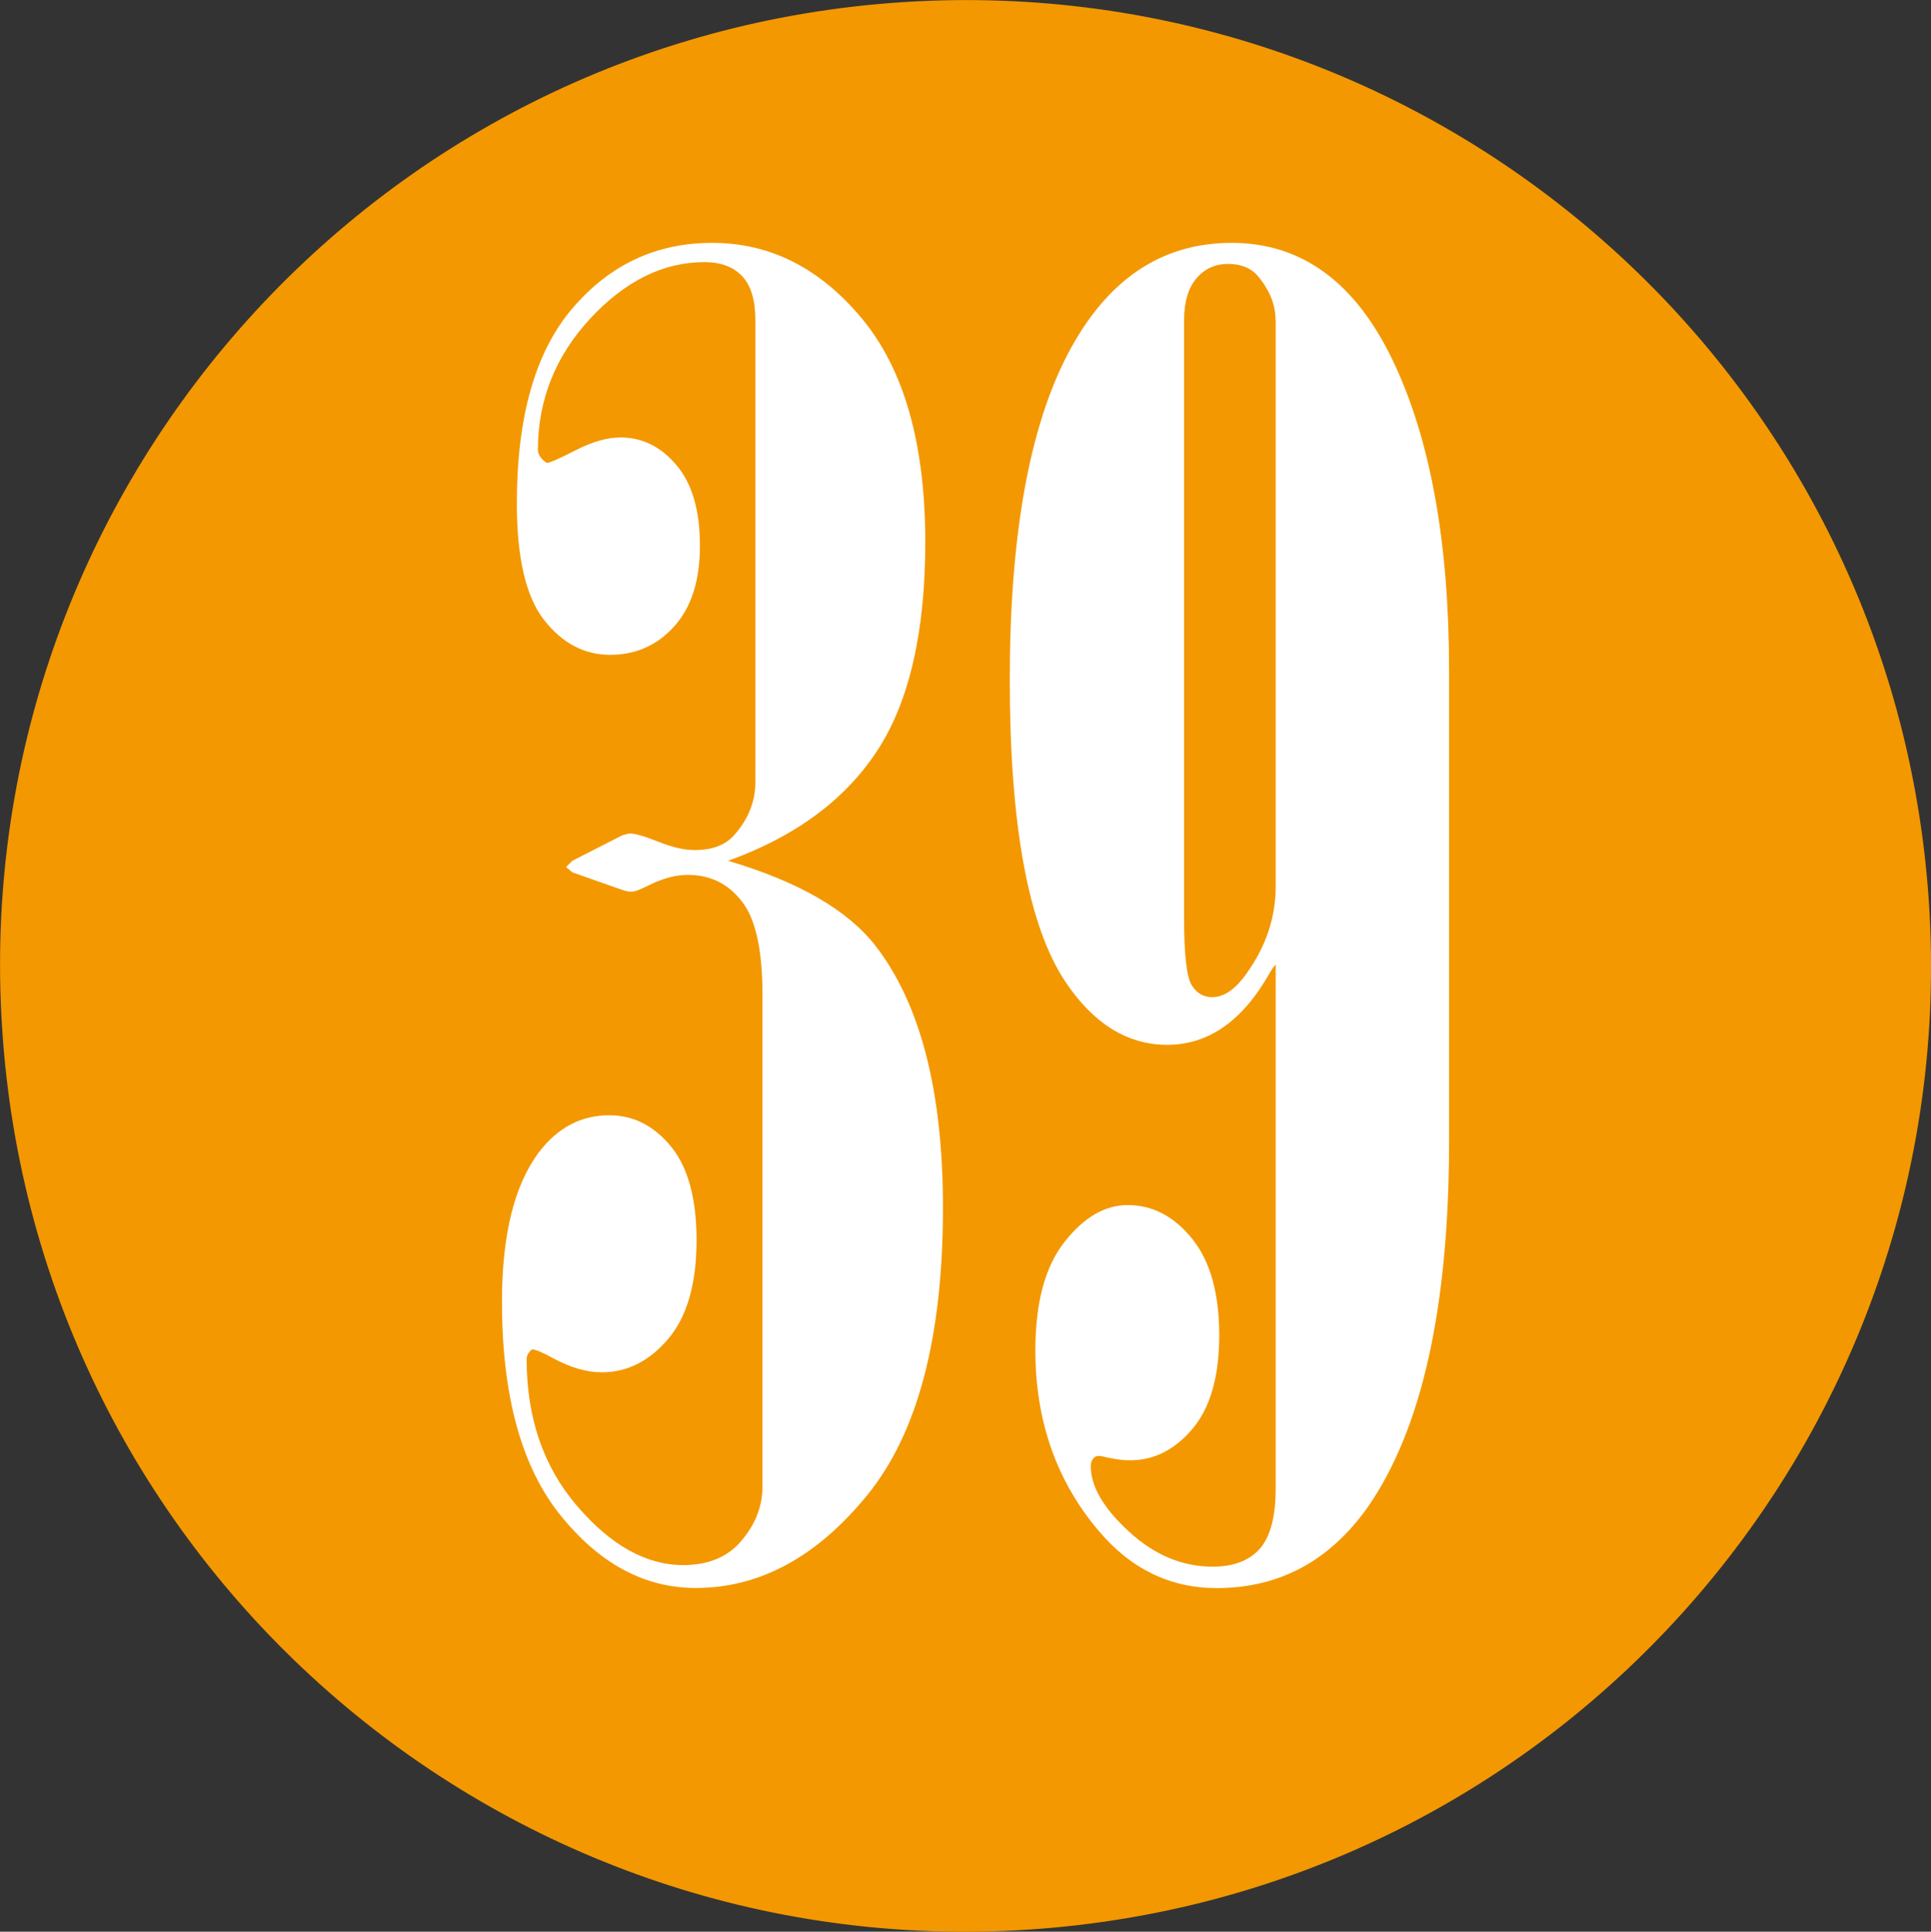 <!-- Generator: Adobe Illustrator 24.0.3, SVG Export Plug-In  -->
<svg version="1.1" xmlns="http://www.w3.org/2000/svg" xmlns:xlink="http://www.w3.org/1999/xlink" x="0px" y="0px"
	 width="17.138px" height="17.142px" viewBox="0 0 17.138 17.142" style="enable-background:new 0 0 17.138 17.142;"
	 xml:space="preserve">
<rect x="0" y="0" width="17.138" height="17.142" fill="#333333" stroke="none"/>
<style type="text/css">
	.st0{fill-rule:evenodd;clip-rule:evenodd;fill:#F39800;}
	.st1{fill:#FFFFFF;}
</style>
<defs>
</defs>
<g>
	<g>
		<path class="st0" d="M17.12,8.016c0.307,4.723-3.269,8.801-7.997,9.108c-4.724,0.307-8.801-3.275-9.104-7.998
			c-0.309-4.723,3.27-8.801,7.995-9.107C12.74-0.288,16.814,3.296,17.12,8.016z"/>
	</g>
	<g>
		<path class="st1" d="M6.462,7.639c0.62,0.183,1.055,0.433,1.305,0.75c0.401,0.516,0.602,1.292,0.602,2.328
			c0,1.151-0.224,2.001-0.672,2.551c-0.448,0.55-0.956,0.824-1.523,0.824c-0.453,0-0.853-0.215-1.199-0.644
			c-0.347-0.43-0.52-1.062-0.52-1.895c0-0.594,0.109-1.036,0.328-1.328c0.167-0.219,0.375-0.328,0.625-0.328
			c0.214,0,0.395,0.093,0.547,0.277c0.151,0.184,0.227,0.462,0.227,0.832c0,0.386-0.084,0.677-0.251,0.875
			c-0.168,0.198-0.364,0.297-0.589,0.297c-0.137,0-0.28-0.042-0.433-0.125c-0.094-0.052-0.157-0.078-0.188-0.078
			c-0.031,0.026-0.047,0.055-0.047,0.086c0,0.521,0.149,0.956,0.449,1.305c0.3,0.349,0.613,0.523,0.941,0.523
			c0.203,0,0.364-0.06,0.484-0.18c0.146-0.156,0.219-0.328,0.219-0.516V8.827c0-0.396-0.06-0.672-0.183-0.828
			C6.462,7.842,6.303,7.764,6.105,7.764c-0.103,0-0.215,0.028-0.334,0.086C5.688,7.892,5.634,7.913,5.607,7.913
			c-0.025,0-0.054-0.005-0.085-0.016L5.079,7.741L5.024,7.694l0.055-0.055l0.445-0.227l0.062-0.016c0.047,0,0.133,0.024,0.258,0.074
			c0.125,0.05,0.231,0.074,0.32,0.074c0.156,0,0.273-0.044,0.352-0.133c0.125-0.141,0.188-0.297,0.188-0.469V2.842
			c0-0.177-0.039-0.308-0.117-0.391s-0.19-0.125-0.336-0.125c-0.364,0-0.702,0.167-1.012,0.5C4.93,3.16,4.774,3.549,4.774,3.991
			c0,0.042,0.026,0.081,0.078,0.117c0.026,0,0.112-0.038,0.258-0.113s0.278-0.113,0.398-0.113c0.192,0,0.358,0.082,0.496,0.246
			C6.143,4.292,6.212,4.53,6.212,4.842c0,0.308-0.075,0.546-0.227,0.715c-0.151,0.169-0.341,0.254-0.57,0.254
			c-0.229,0-0.425-0.103-0.586-0.309C4.668,5.297,4.587,4.952,4.587,4.467c0-0.771,0.165-1.349,0.496-1.734
			c0.331-0.386,0.743-0.578,1.238-0.578c0.516,0,0.96,0.226,1.332,0.676c0.372,0.45,0.559,1.11,0.559,1.981
			c0,0.802-0.144,1.421-0.43,1.855C7.496,7.101,7.056,7.425,6.462,7.639z"/>
		<path class="st1" d="M11.321,8.561c-0.016,0.016-0.034,0.042-0.055,0.078c-0.239,0.422-0.542,0.633-0.906,0.633
			c-0.355,0-0.656-0.188-0.906-0.562C9.126,8.215,8.962,7.322,8.962,6.03c0-1.271,0.172-2.234,0.516-2.891
			c0.344-0.656,0.828-0.984,1.453-0.984c0.62,0,1.097,0.348,1.43,1.043c0.333,0.695,0.5,1.613,0.5,2.754v4.172
			c0,1.479-0.242,2.565-0.727,3.258c-0.339,0.474-0.784,0.711-1.336,0.711c-0.411,0-0.761-0.169-1.047-0.508
			c-0.375-0.442-0.562-0.977-0.562-1.602c0-0.422,0.086-0.742,0.258-0.961c0.172-0.219,0.359-0.328,0.562-0.328
			c0.219,0,0.409,0.099,0.57,0.297c0.161,0.198,0.242,0.484,0.242,0.859c0,0.364-0.079,0.641-0.236,0.828
			c-0.158,0.188-0.343,0.281-0.555,0.281c-0.058,0-0.122-0.008-0.194-0.023c-0.042-0.011-0.07-0.016-0.085-0.016
			c-0.021,0-0.037,0.008-0.047,0.023c-0.016,0.016-0.023,0.039-0.023,0.07c0,0.177,0.112,0.37,0.338,0.578
			c0.226,0.208,0.474,0.312,0.743,0.312c0.187,0,0.326-0.054,0.42-0.16c0.093-0.107,0.14-0.285,0.14-0.535V8.561z M11.321,2.842
			c0-0.136-0.052-0.266-0.156-0.391c-0.062-0.073-0.151-0.109-0.266-0.109c-0.114,0-0.208,0.043-0.281,0.129
			c-0.073,0.086-0.109,0.21-0.109,0.371v5.312c0,0.317,0.023,0.513,0.066,0.586c0.044,0.073,0.105,0.109,0.184,0.109
			c0.104,0,0.206-0.07,0.305-0.211c0.172-0.239,0.258-0.497,0.258-0.773V2.842z"/>
	</g>
</g>
</svg>